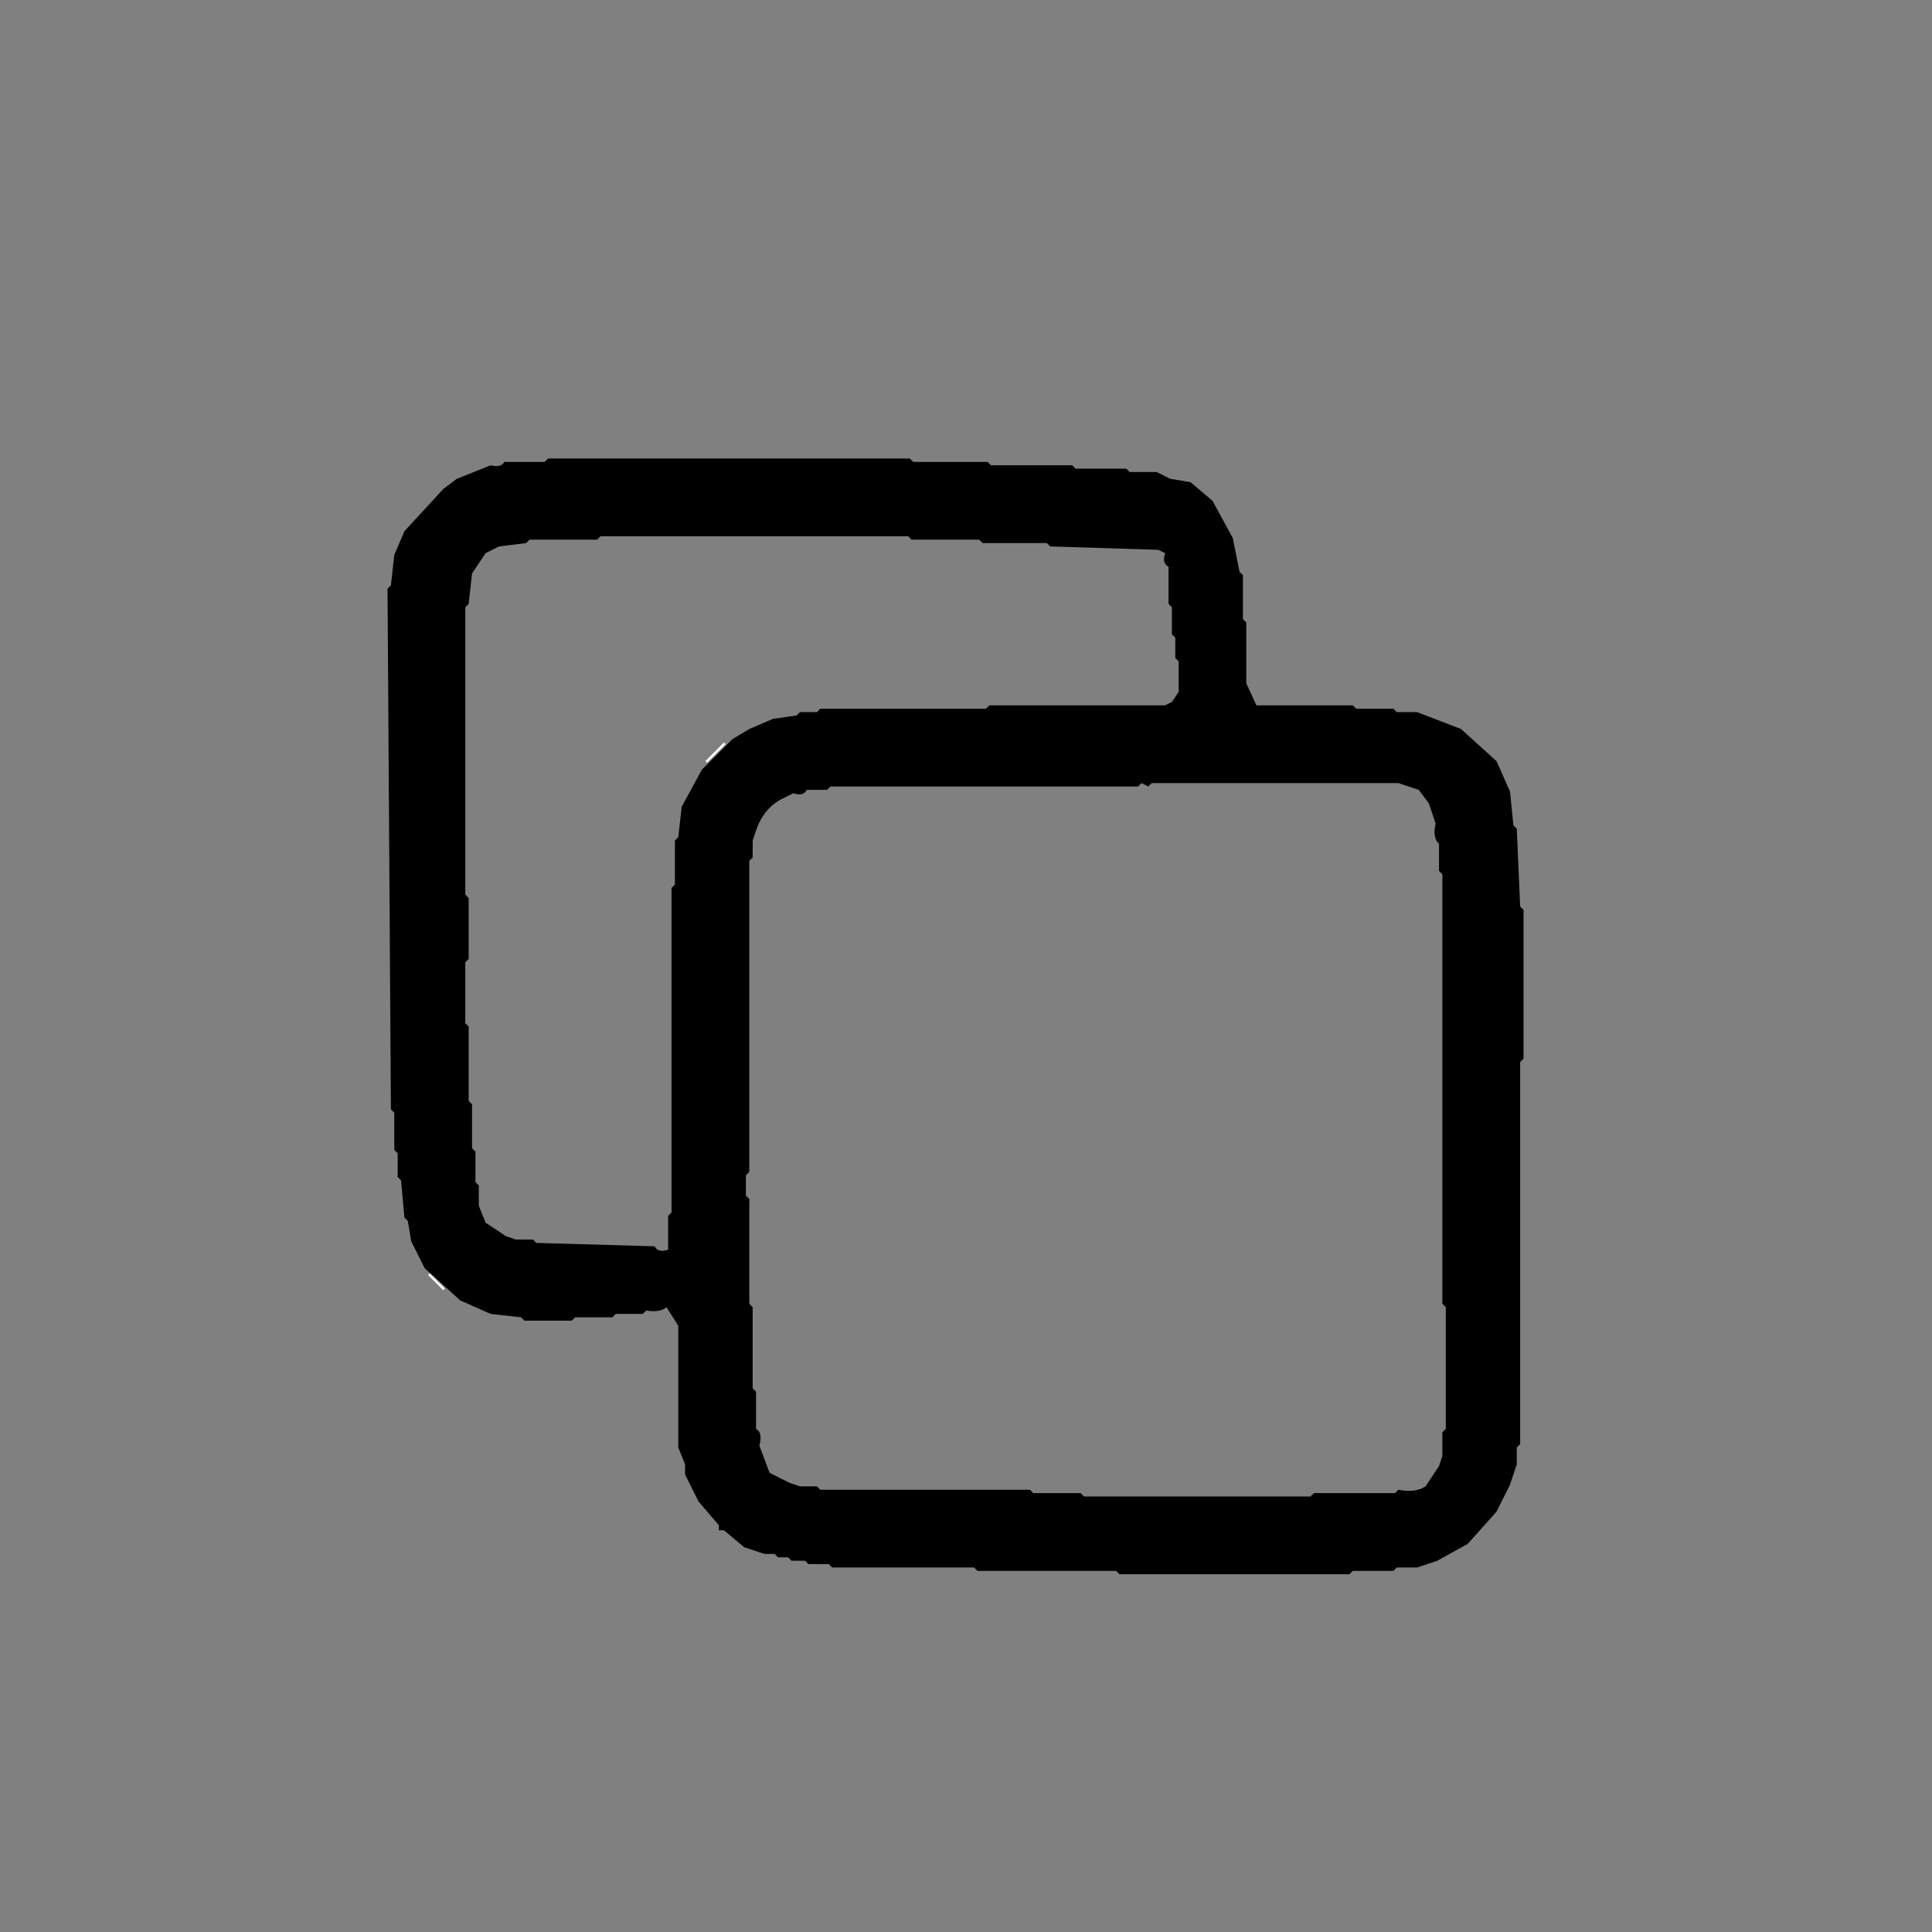 <svg width="24" height="24" viewBox="0 0 24 24" xmlns="http://www.w3.org/2000/svg"><rect x="0" y="0" width="24" height="24" fill="#808080" stroke="none"/><g transform="translate(2.00, 2.00) scale(0.042)"><path fill="#000000" stroke="#000000" stroke-width="0" opacity="1" d="M 114.5 88 L 221.5 88 L 222.5 89 L 244.5 89 L 245.5 90 L 269.5 90 L 270.5 91 L 285.5 91 L 286.5 92 L 294.5 92 L 298.5 94 L 304.5 95 L 311 100.5 L 317 111.5 L 319 121.5 L 320 122.5 L 320 135.5 L 321 136.5 L 321 154.5 L 324 161 L 352.5 161 L 353.5 162 L 364.5 162 L 365.5 163 L 371.5 163 L 384.5 168 L 395 177.5 L 399 186.5 L 400 196.5 L 401 197.5 L 402 220.5 L 403 221.5 L 403 265.5 L 402 266.5 L 402 379.5 L 401 380.5 L 401 385.5 L 399 391.5 L 395 399.5 L 386.5 409 L 377.5 414 L 371.5 416 L 365.5 416 L 364.5 417 L 352.5 417 L 351.5 418 L 283.5 418 L 282.5 417 L 241.5 417 L 240.5 416 L 198.5 416 L 197.5 415 L 191.5 415 L 190.5 414 L 186.5 414 L 185.5 413 L 182.5 413 L 181.5 412 L 178.5 412 L 172.5 410 L 166.5 405 L 165 405 L 165 403.5 L 159 396.5 L 155 388.5 L 155 385.5 L 153 380.5 L 153 344.5 L 149.5 339 Q 147.667 340.667 143.5 340 L 142.5 341 L 134.5 341 L 133.5 342 L 122.5 342 L 121.5 343 L 107.5 343 L 106.5 342 L 97.5 341 L 88.5 337 L 78 327.5 L 74 319.5 L 73 313.5 L 72 312.5 L 71 301.5 L 70 300.5 L 70 293.5 L 69 292.5 L 69 281.5 L 68 280.5 L 67 126.5 L 68 125.5 L 69 116.5 L 72 109.5 L 83.5 97 L 87.5 94 L 97.5 90 Q 100.75 90.75 101.5 89 L 113.5 89 L 114.5 88 Z M 130 111 L 129 112 L 109 112 L 108 113 L 100 114 L 96 116 L 92 122 L 91 131 L 90 132 L 90 217 L 91 218 L 91 236 L 90 237 L 90 255 L 91 256 L 91 278 L 92 279 L 92 292 L 93 293 L 93 302 L 94 303 L 94 309 L 96 314 L 102 318 L 105 319 L 110 319 L 111 320 L 146 321 Q 147 323 150 322 L 150 312 L 151 311 L 151 215 L 152 214 L 152 201 L 153 200 L 154 191 L 160 180 L 169 171 L 174 168 L 181 165 L 188 164 L 189 163 L 194 163 L 195 162 L 244 162 L 245 161 L 297 161 L 299 160 L 301 157 L 301 148 L 300 147 L 300 141 L 299 140 L 299 132 L 298 131 L 298 120 Q 296 119 297 116 L 295 115 L 263 114 L 262 113 L 243 113 L 242 112 L 222 112 L 221 111 L 130 111 Z M 290 184 L 289 185 L 198 185 L 197 186 L 191 186 Q 190 188 187 187 L 183 189 Q 178 192 176 198 L 175 201 L 175 206 L 174 207 L 174 299 L 173 300 L 173 306 L 174 307 L 174 338 L 175 339 L 175 363 L 176 364 L 176 375 Q 178 376 177 380 L 180 388 L 186 391 L 189 392 L 194 392 L 195 393 L 257 393 L 258 394 L 272 394 L 273 395 L 340 395 L 341 394 L 365 394 L 366 393 Q 371 394 374 392 L 378 386 L 379 383 L 379 376 L 380 375 L 380 339 L 379 338 L 379 211 L 378 210 L 378 202 Q 376 200 377 196 L 375 190 L 372 186 L 366 184 L 293 184 L 292 185 L 290 184 Z " /><path fill="#FFFFFF" stroke="#FFFFFF" stroke-width="0" opacity="1" d="M 166.5 172 L 167 172.5 L 161.5 178 L 161 177.5 L 166.5 172 Z " /><path fill="#FFFFFF" stroke="#FFFFFF" stroke-width="0" opacity="1" d="M 79.5 329 L 84 333.5 L 83.5 334 L 79 329.5 L 79.5 329 Z " /></g></svg>
